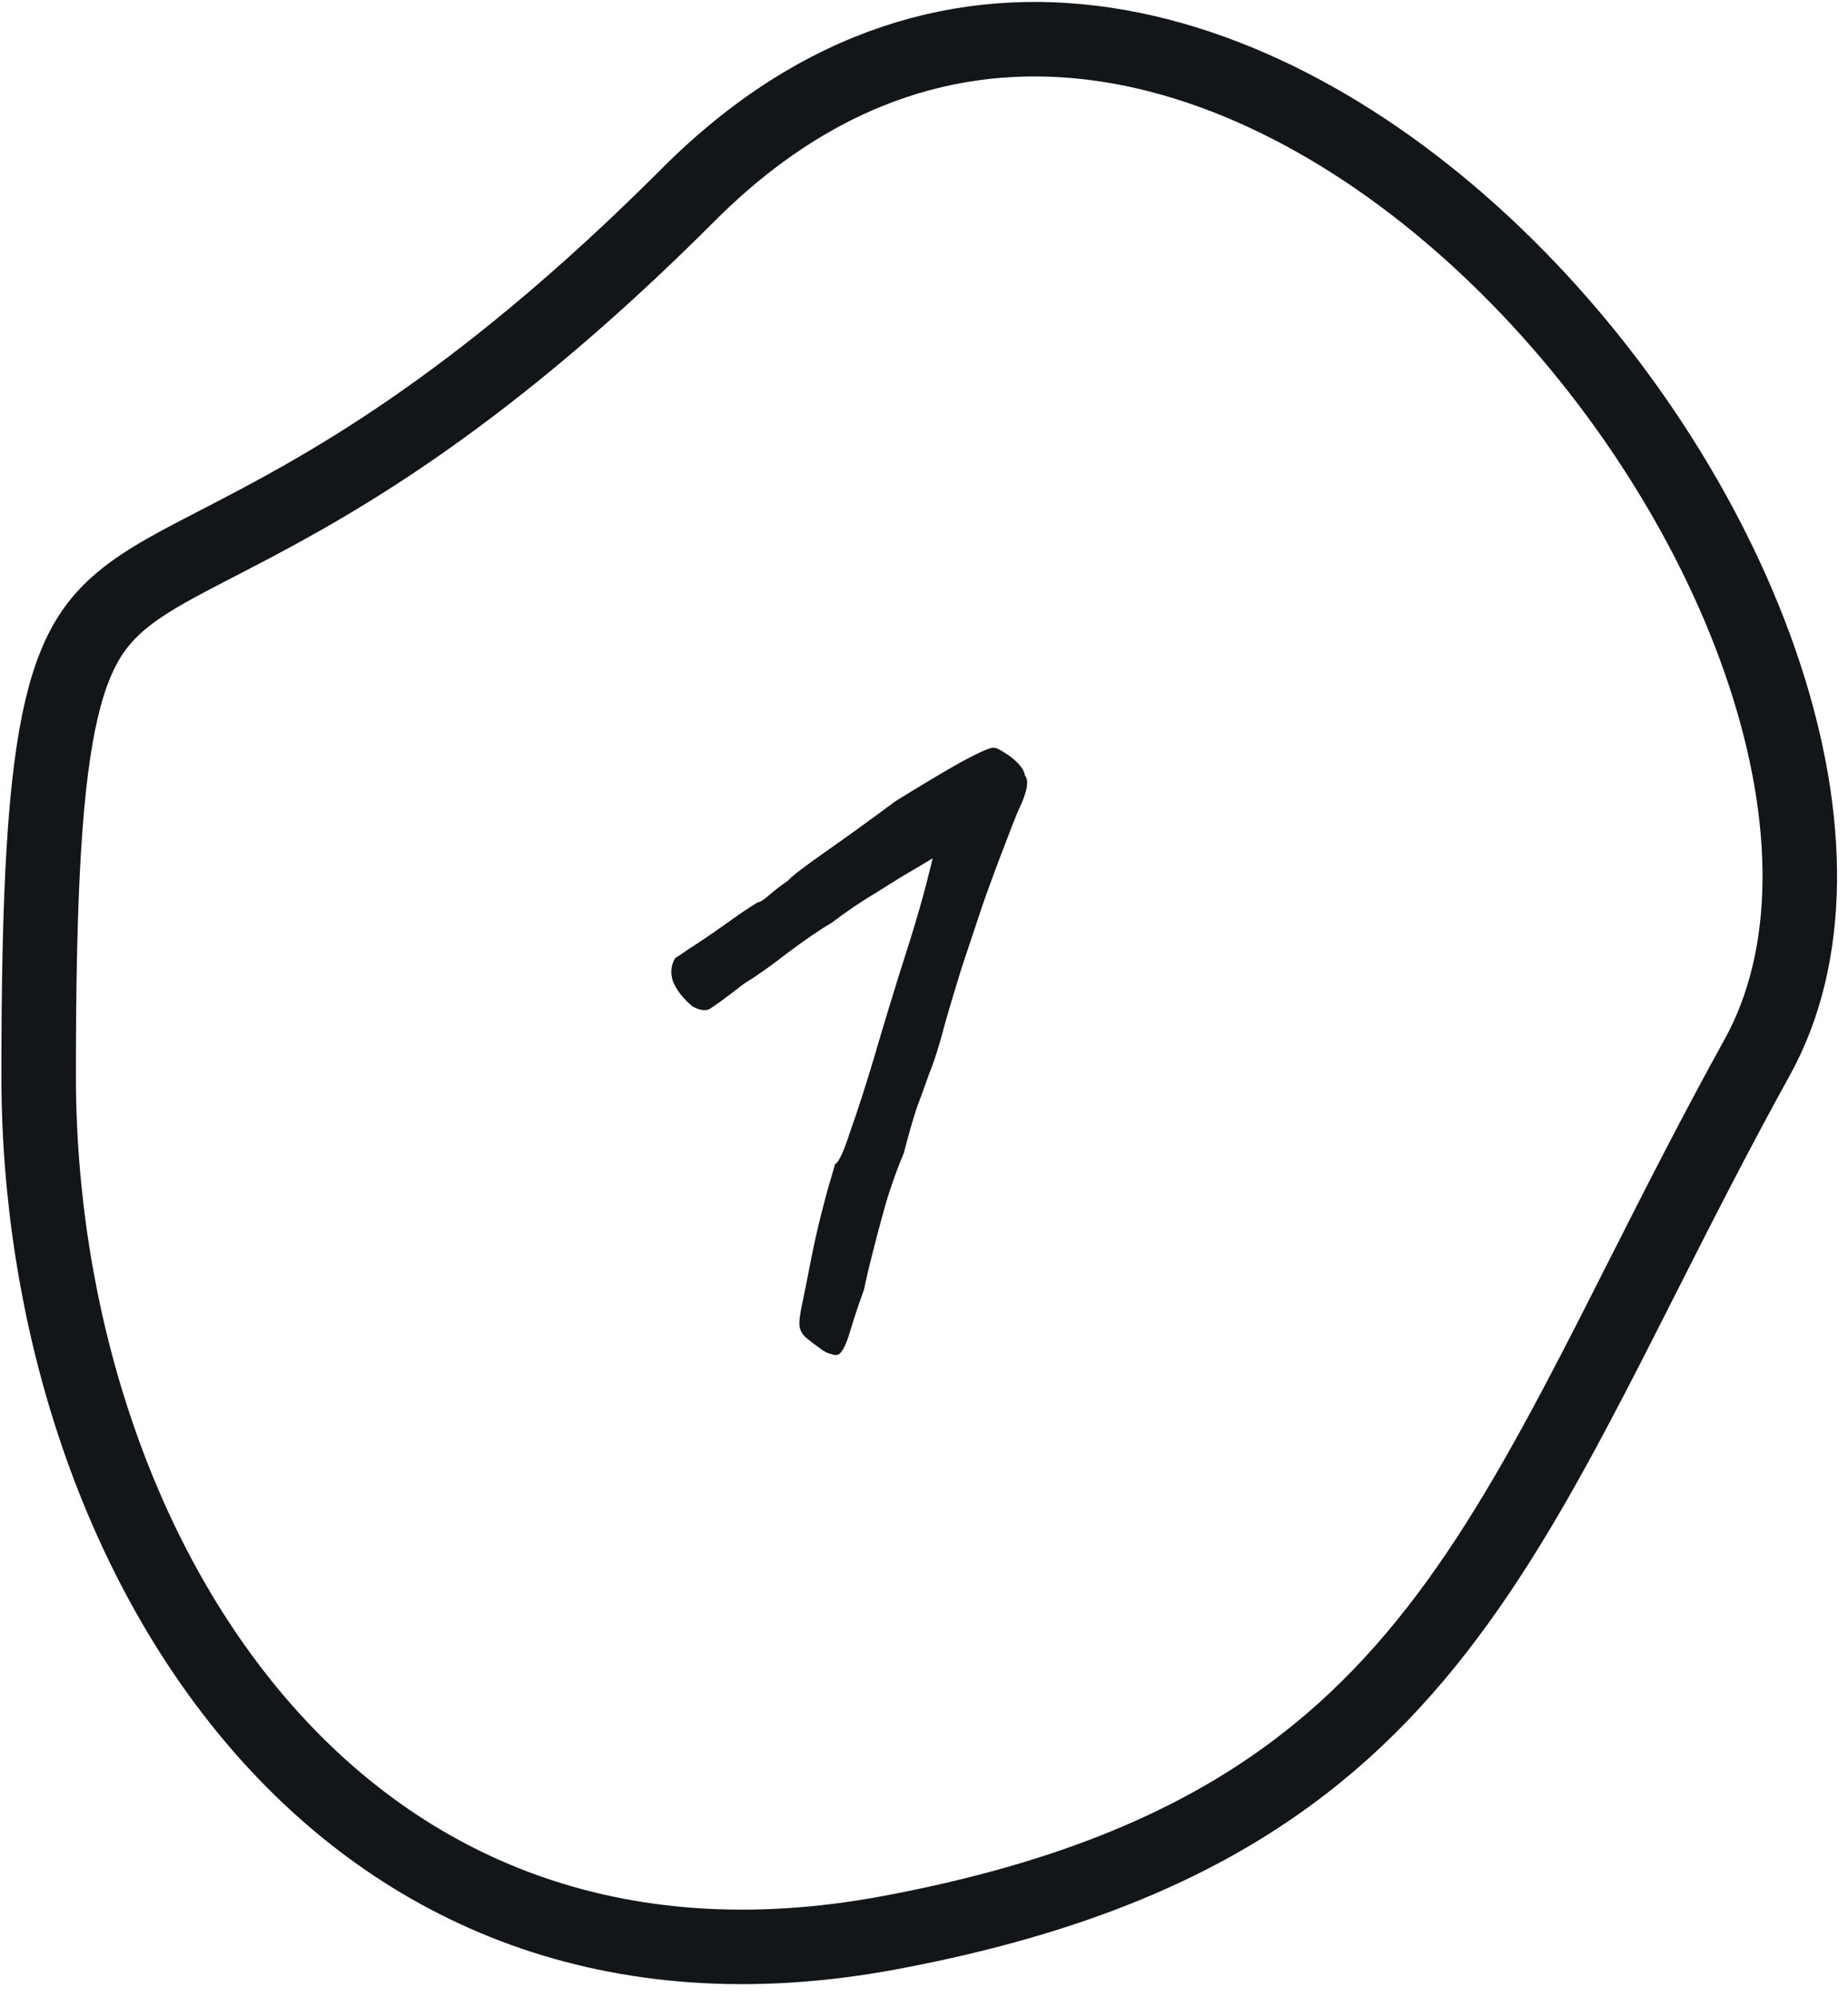 <svg width="124" height="134" viewBox="0 0 124 134" fill="none" xmlns="http://www.w3.org/2000/svg">
<path d="M56.321 90.863C56.177 90.959 55.985 90.959 55.745 90.863C55.505 90.815 55.241 90.671 54.953 90.431C54.665 90.239 54.353 89.999 54.017 89.711C53.825 89.519 53.705 89.303 53.657 89.063C53.609 88.775 53.657 88.295 53.801 87.623C53.945 86.951 54.161 85.871 54.449 84.383C54.641 83.423 54.857 82.463 55.097 81.503C55.337 80.543 55.553 79.751 55.745 79.127C55.937 78.455 56.033 78.119 56.033 78.119C56.273 78.023 56.609 77.303 57.041 75.959C57.521 74.615 58.049 72.983 58.625 71.063C58.817 70.391 59.153 69.263 59.633 67.679C60.113 66.095 60.593 64.559 61.073 63.071C61.505 61.679 61.865 60.431 62.153 59.327C62.441 58.175 62.585 57.599 62.585 57.599C62.585 57.599 62.225 57.815 61.505 58.247C60.833 58.631 59.969 59.159 58.913 59.831C57.857 60.455 56.825 61.151 55.817 61.919C55.001 62.399 54.017 63.071 52.865 63.935C51.761 64.799 50.777 65.495 49.913 66.023C48.617 67.031 47.825 67.607 47.537 67.751C47.249 67.847 46.889 67.775 46.457 67.535C45.833 67.007 45.401 66.455 45.161 65.879C44.969 65.303 45.017 64.775 45.305 64.295C45.401 64.247 45.689 64.055 46.169 63.719C46.697 63.383 47.273 62.999 47.897 62.567C48.521 62.135 49.097 61.727 49.625 61.343C50.201 60.959 50.609 60.695 50.849 60.551C50.993 60.551 51.257 60.383 51.641 60.047C52.025 59.711 52.433 59.399 52.865 59.111C53.105 58.823 53.945 58.175 55.385 57.167C56.825 56.159 58.385 55.031 60.065 53.783C61.841 52.679 63.329 51.791 64.529 51.119C65.777 50.447 66.497 50.135 66.689 50.183C66.833 50.183 67.049 50.279 67.337 50.471C67.673 50.663 67.985 50.903 68.273 51.191C68.561 51.479 68.729 51.767 68.777 52.055C69.065 52.391 68.921 53.159 68.345 54.359C68.153 54.791 67.841 55.583 67.409 56.735C66.977 57.839 66.497 59.135 65.969 60.623C65.489 62.063 65.009 63.503 64.529 64.943C64.097 66.335 63.737 67.535 63.449 68.543C63.065 70.031 62.705 71.183 62.369 71.999C62.081 72.815 61.793 73.607 61.505 74.375C61.265 75.095 60.977 76.103 60.641 77.399C60.305 78.167 59.945 79.151 59.561 80.351C59.225 81.503 58.913 82.655 58.625 83.807C58.337 84.911 58.121 85.823 57.977 86.543C57.593 87.599 57.281 88.535 57.041 89.351C56.801 90.167 56.561 90.671 56.321 90.863Z" fill="#121619"/>
<path d="M117.905 70.963C115.04 76.146 112.52 81.125 110.164 85.779C109.019 88.042 107.912 90.228 106.824 92.324C103.465 98.791 100.236 104.484 96.38 109.424C88.79 119.148 78.597 126.185 59.635 129.714C41.051 133.173 26.936 126.805 17.367 115.688C7.706 104.464 2.593 88.268 2.593 72.172C2.593 59.685 3.012 52.301 4.139 47.541C4.691 45.21 5.389 43.619 6.219 42.409C7.041 41.209 8.077 40.26 9.481 39.319C10.854 38.398 12.564 37.514 14.626 36.448C21.282 33.005 31.616 27.661 46.198 13.058C55.097 4.147 64.821 1.58 74.208 2.995C83.721 4.428 93.13 9.997 101.038 17.808C108.935 25.608 115.157 35.473 118.369 45.174C121.598 54.924 121.679 64.135 117.905 70.963Z" stroke="#121619" stroke-width="5"/>
</svg>
